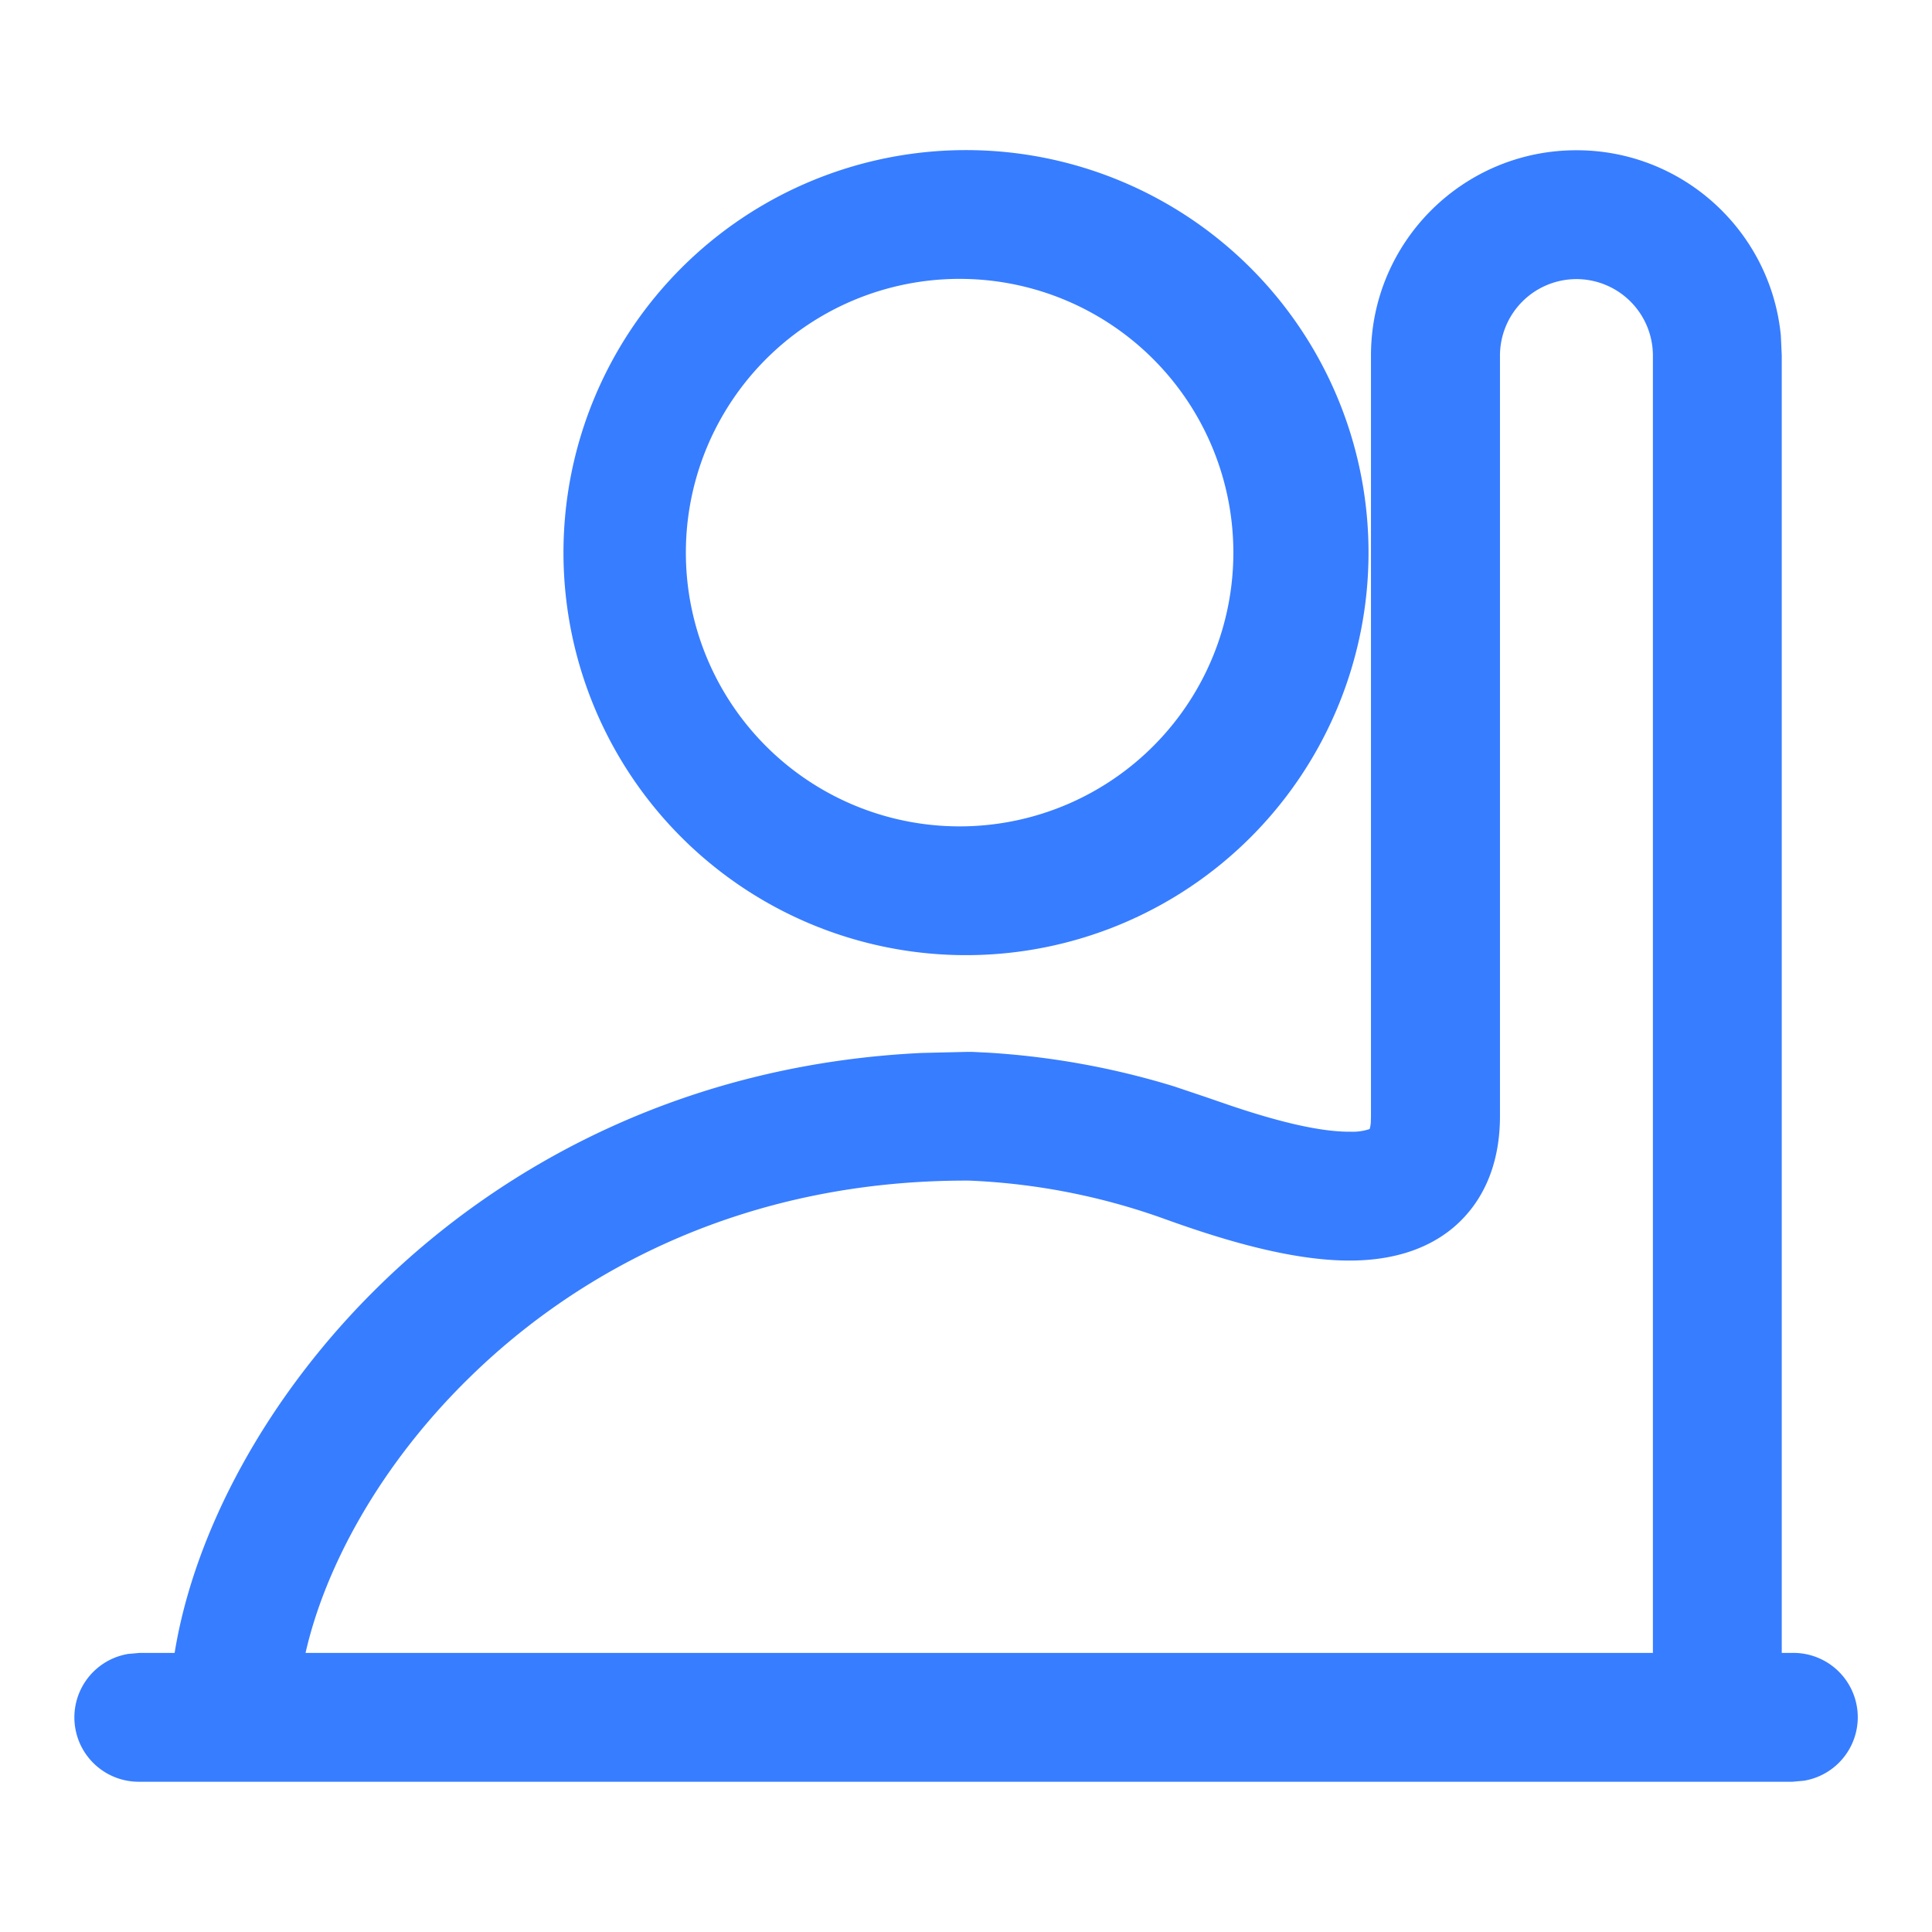 <svg t="1729759197076" class="icon" viewBox="0 0 1024 1024" version="1.1" xmlns="http://www.w3.org/2000/svg" p-id="28388" width="32" height="32"><path d="M835.584 79.636c56.556 0 103.03 43.166 108.308 98.304l0.473 10.476v687.655h5.671a34.107 34.107 0 0 1 6.144 67.742l-6.144 0.551H74.043a34.107 34.107 0 0 1-6.144-67.742l6.144-0.551h18.511c10.319-63.803 48.364-135.719 108.15-194.324 67.584-66.245 164.943-117.839 287.98-123.668l23.394-0.551h3.387l8.034 0.394A423.936 423.936 0 0 1 622.277 575.803l16.384 5.514 12.603 4.332c25.049 8.507 48.049 14.336 64.433 14.178a28.514 28.514 0 0 0 10.24-1.418 15.754 15.754 0 0 0 0.63-3.545l0.079-3.23V188.416c0-60.101 48.758-108.78 108.859-108.78z m0 68.293a40.566 40.566 0 0 0-40.566 40.487v403.22c0 22.686-7.089 44.111-24.812 59.077-16.542 13.785-37.022 17.25-53.721 17.408-33.004 0.315-71.838-12.13-100.982-22.686a347.609 347.609 0 0 0-101.927-19.692H512c-114.767 0-203.461 45.686-263.562 104.763-48.049 47.104-76.406 101.14-86.489 145.566h714.122v-687.655a40.566 40.566 0 0 0-40.487-40.487zM512 79.557a213.307 213.307 0 1 1 0 426.693 213.307 213.307 0 0 1 0-426.693z m0 68.293a145.093 145.093 0 1 0 0 290.107 145.093 145.093 0 0 0 0-290.107z" p-id="28389" fill="#377dff"></path></svg>